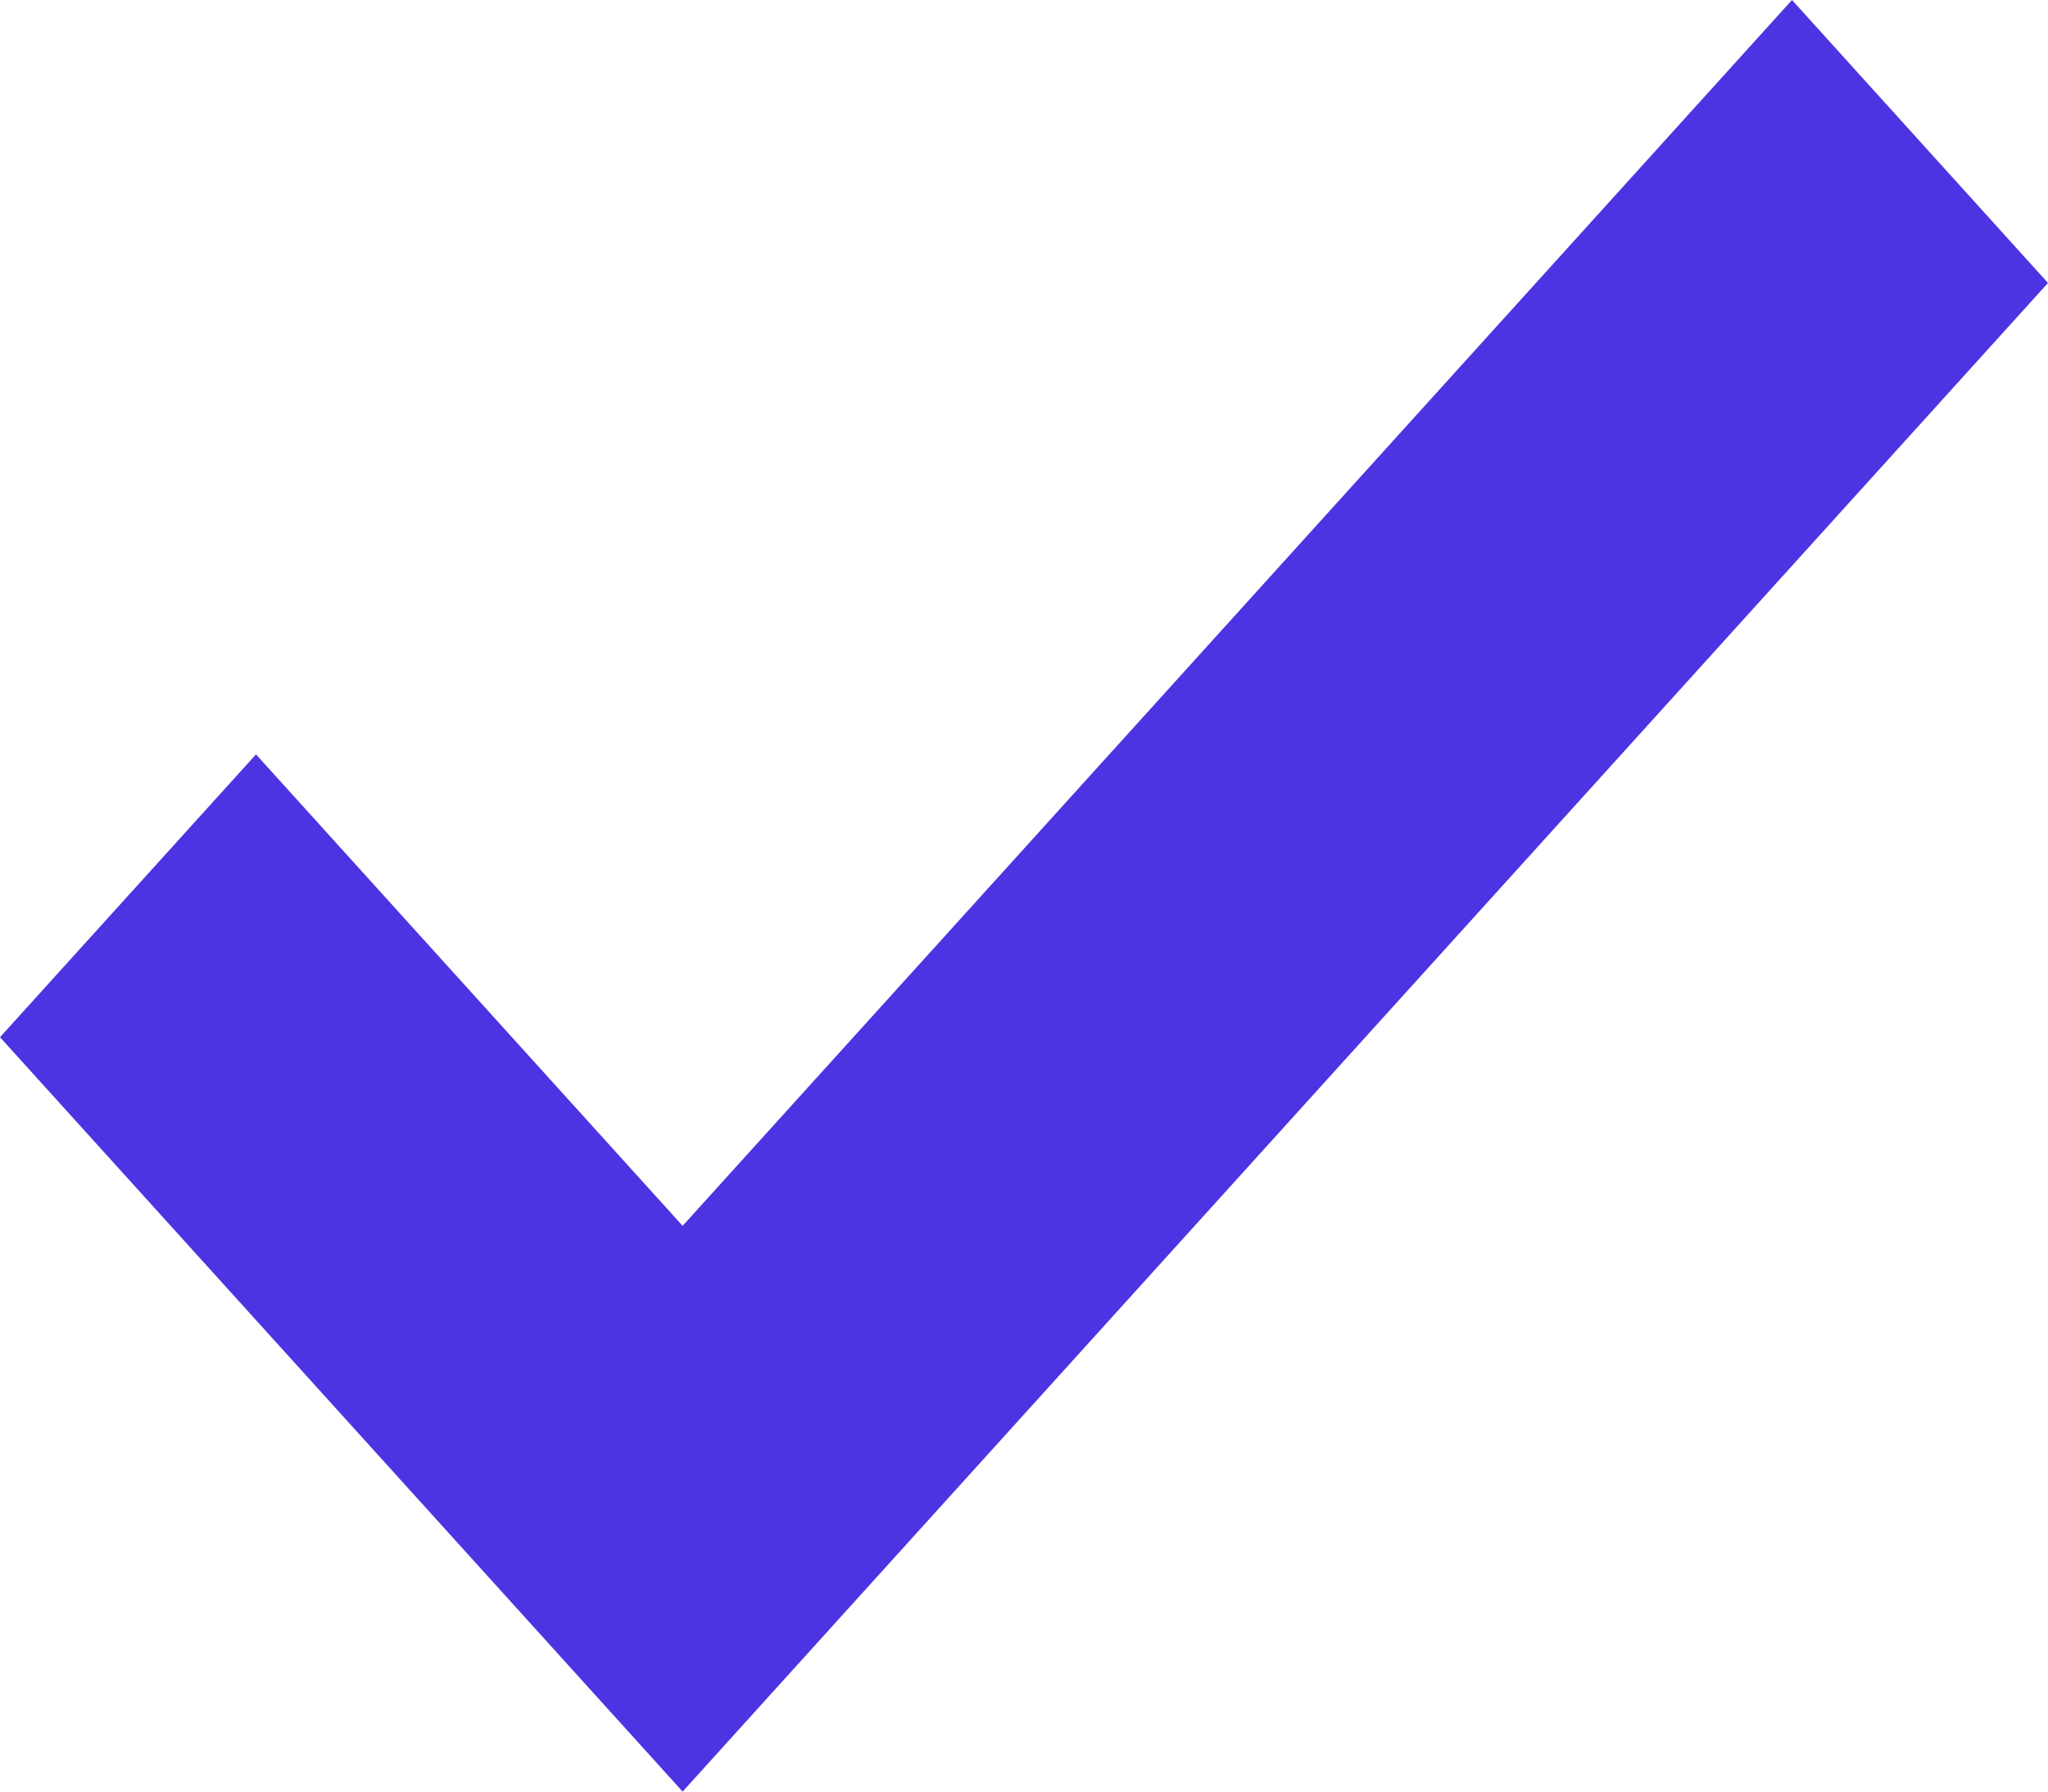 <svg width="16" height="14" viewBox="0 0 16 14" fill="none" xmlns="http://www.w3.org/2000/svg">
<path fill-rule="evenodd" clip-rule="evenodd" d="M16 2.211L5.333 14L0 8.105L2 5.895L5.333 9.579L14 0L16 2.211Z" fill="#4C34E3"/>
</svg>
